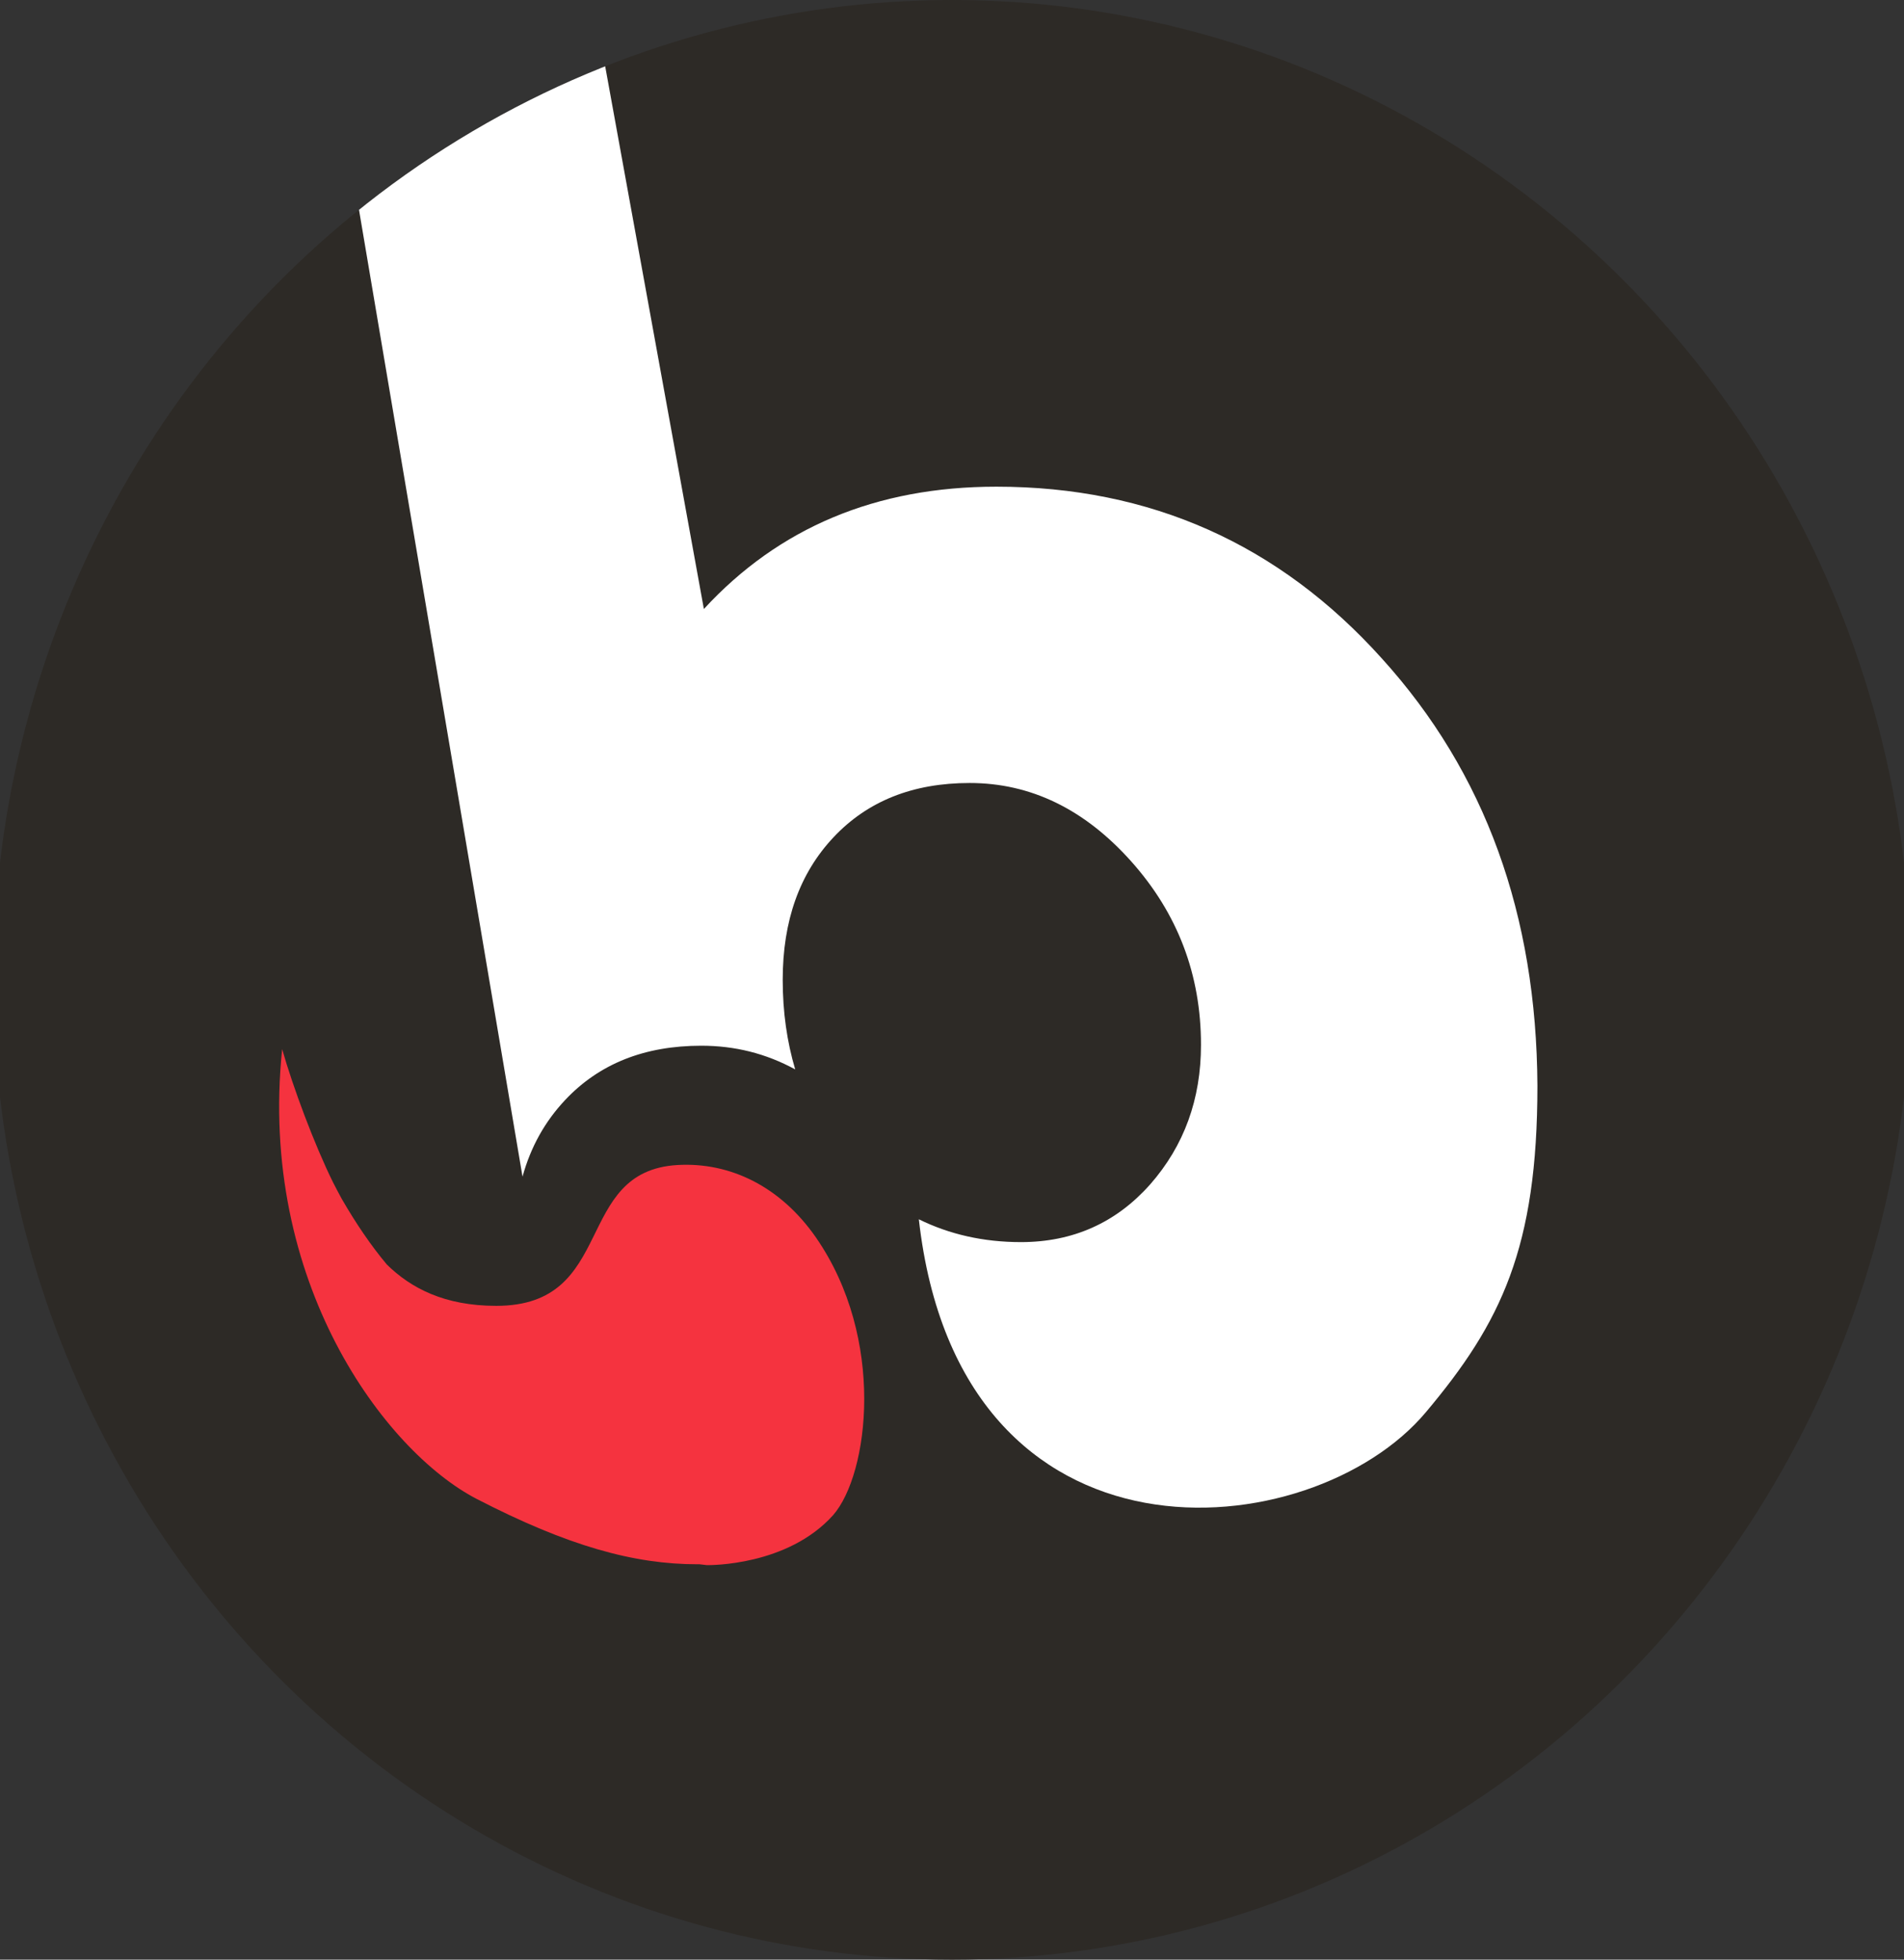 <?xml version="1.0" encoding="utf-8"?>
<!-- Generator: Adobe Illustrator 23.1.0, SVG Export Plug-In . SVG Version: 6.00 Build 0)  -->
<svg version="1.1" id="Layer_1" xmlns="http://www.w3.org/2000/svg" xmlns:xlink="http://www.w3.org/1999/xlink" x="0px" y="0px"
	 viewBox="0 0 442 455" style="enable-background:new 0 0 442 455;" xml:space="preserve">
<rect x="0" y="0" width="442" height="455" fill="#333333" stroke="none"/>
<style type="text/css">
	.st0{fill:#2D2A26;}
	.st1{clip-path:url(#SVGID_2_);}
	.st2{fill:#F5333F;}
	.st3{fill:#FFFFFF;}
</style>
<g>
	<ellipse class="st0" cx="221" cy="227.5" rx="222.6" ry="227.5"/>
	<g>
		<defs>
			<ellipse id="SVGID_1_" cx="221" cy="227.5" rx="222.6" ry="227.5"/>
		</defs>
		<clipPath id="SVGID_2_">
			<use xlink:href="#SVGID_1_"  style="overflow:visible;"/>
		</clipPath>
		<g class="st1">
			<path class="st2" d="M189.4,287.3c-8.2-11.8-19.9-17.5-32.1-16.8c-24.4,1.4-14,32.7-42.1,32.7c-12,0-19.8-4.1-25.4-9.6
				c-3.6-4.3-7.1-9.4-10.5-15.3c-0.7-1.3-1.4-2.6-2-3.8c-4.3-8.7-9.3-22.1-11.8-30.9c-5.6,54,23.8,93.3,45.1,104.4
				c21.3,11,36.6,15.2,51.3,15.2c0.2,0,0.3,0,0.5,0c0.6,0.1,1.1,0.1,1.7,0.2c0.7,0,18.7,0.2,29.3-11.6
				C201.7,342.3,205.7,310.8,189.4,287.3z"/>
			<path class="st3" d="M320.8,152.9C296.9,126.3,267,113,231.3,113c-27.9,0-50.5,9.5-67.9,28.4l-23-126.5
				c-24.2,9-38.2,16.7-57.3,32.4l38.2,225.9c1.9-6.9,5.2-12.8,9.9-17.8c7.9-8.4,18.4-12.6,31.6-12.6c7.8,0,15,1.8,21.8,5.5
				c-1.9-6.4-2.9-13.3-2.9-20.8c0-13.7,3.9-24.7,11.8-33.1c7.9-8.4,18.4-12.6,31.6-12.6c14.2,0,26.7,6.1,37.5,18.2
				c10.8,12.1,16.2,26.3,16.2,42.6c0,12.6-3.9,23.4-11.8,32.4c-7.9,8.9-17.9,13.4-30,13.4c-8.7,0-16.6-1.8-23.7-5.3
				c9.5,84.3,91.3,76.3,117.7,44.8c17.5-20.8,25.9-38.2,25.9-75.8C356.7,212.4,344.8,179.4,320.8,152.9z"/>
		</g>
	</g>
</g>
</svg>
